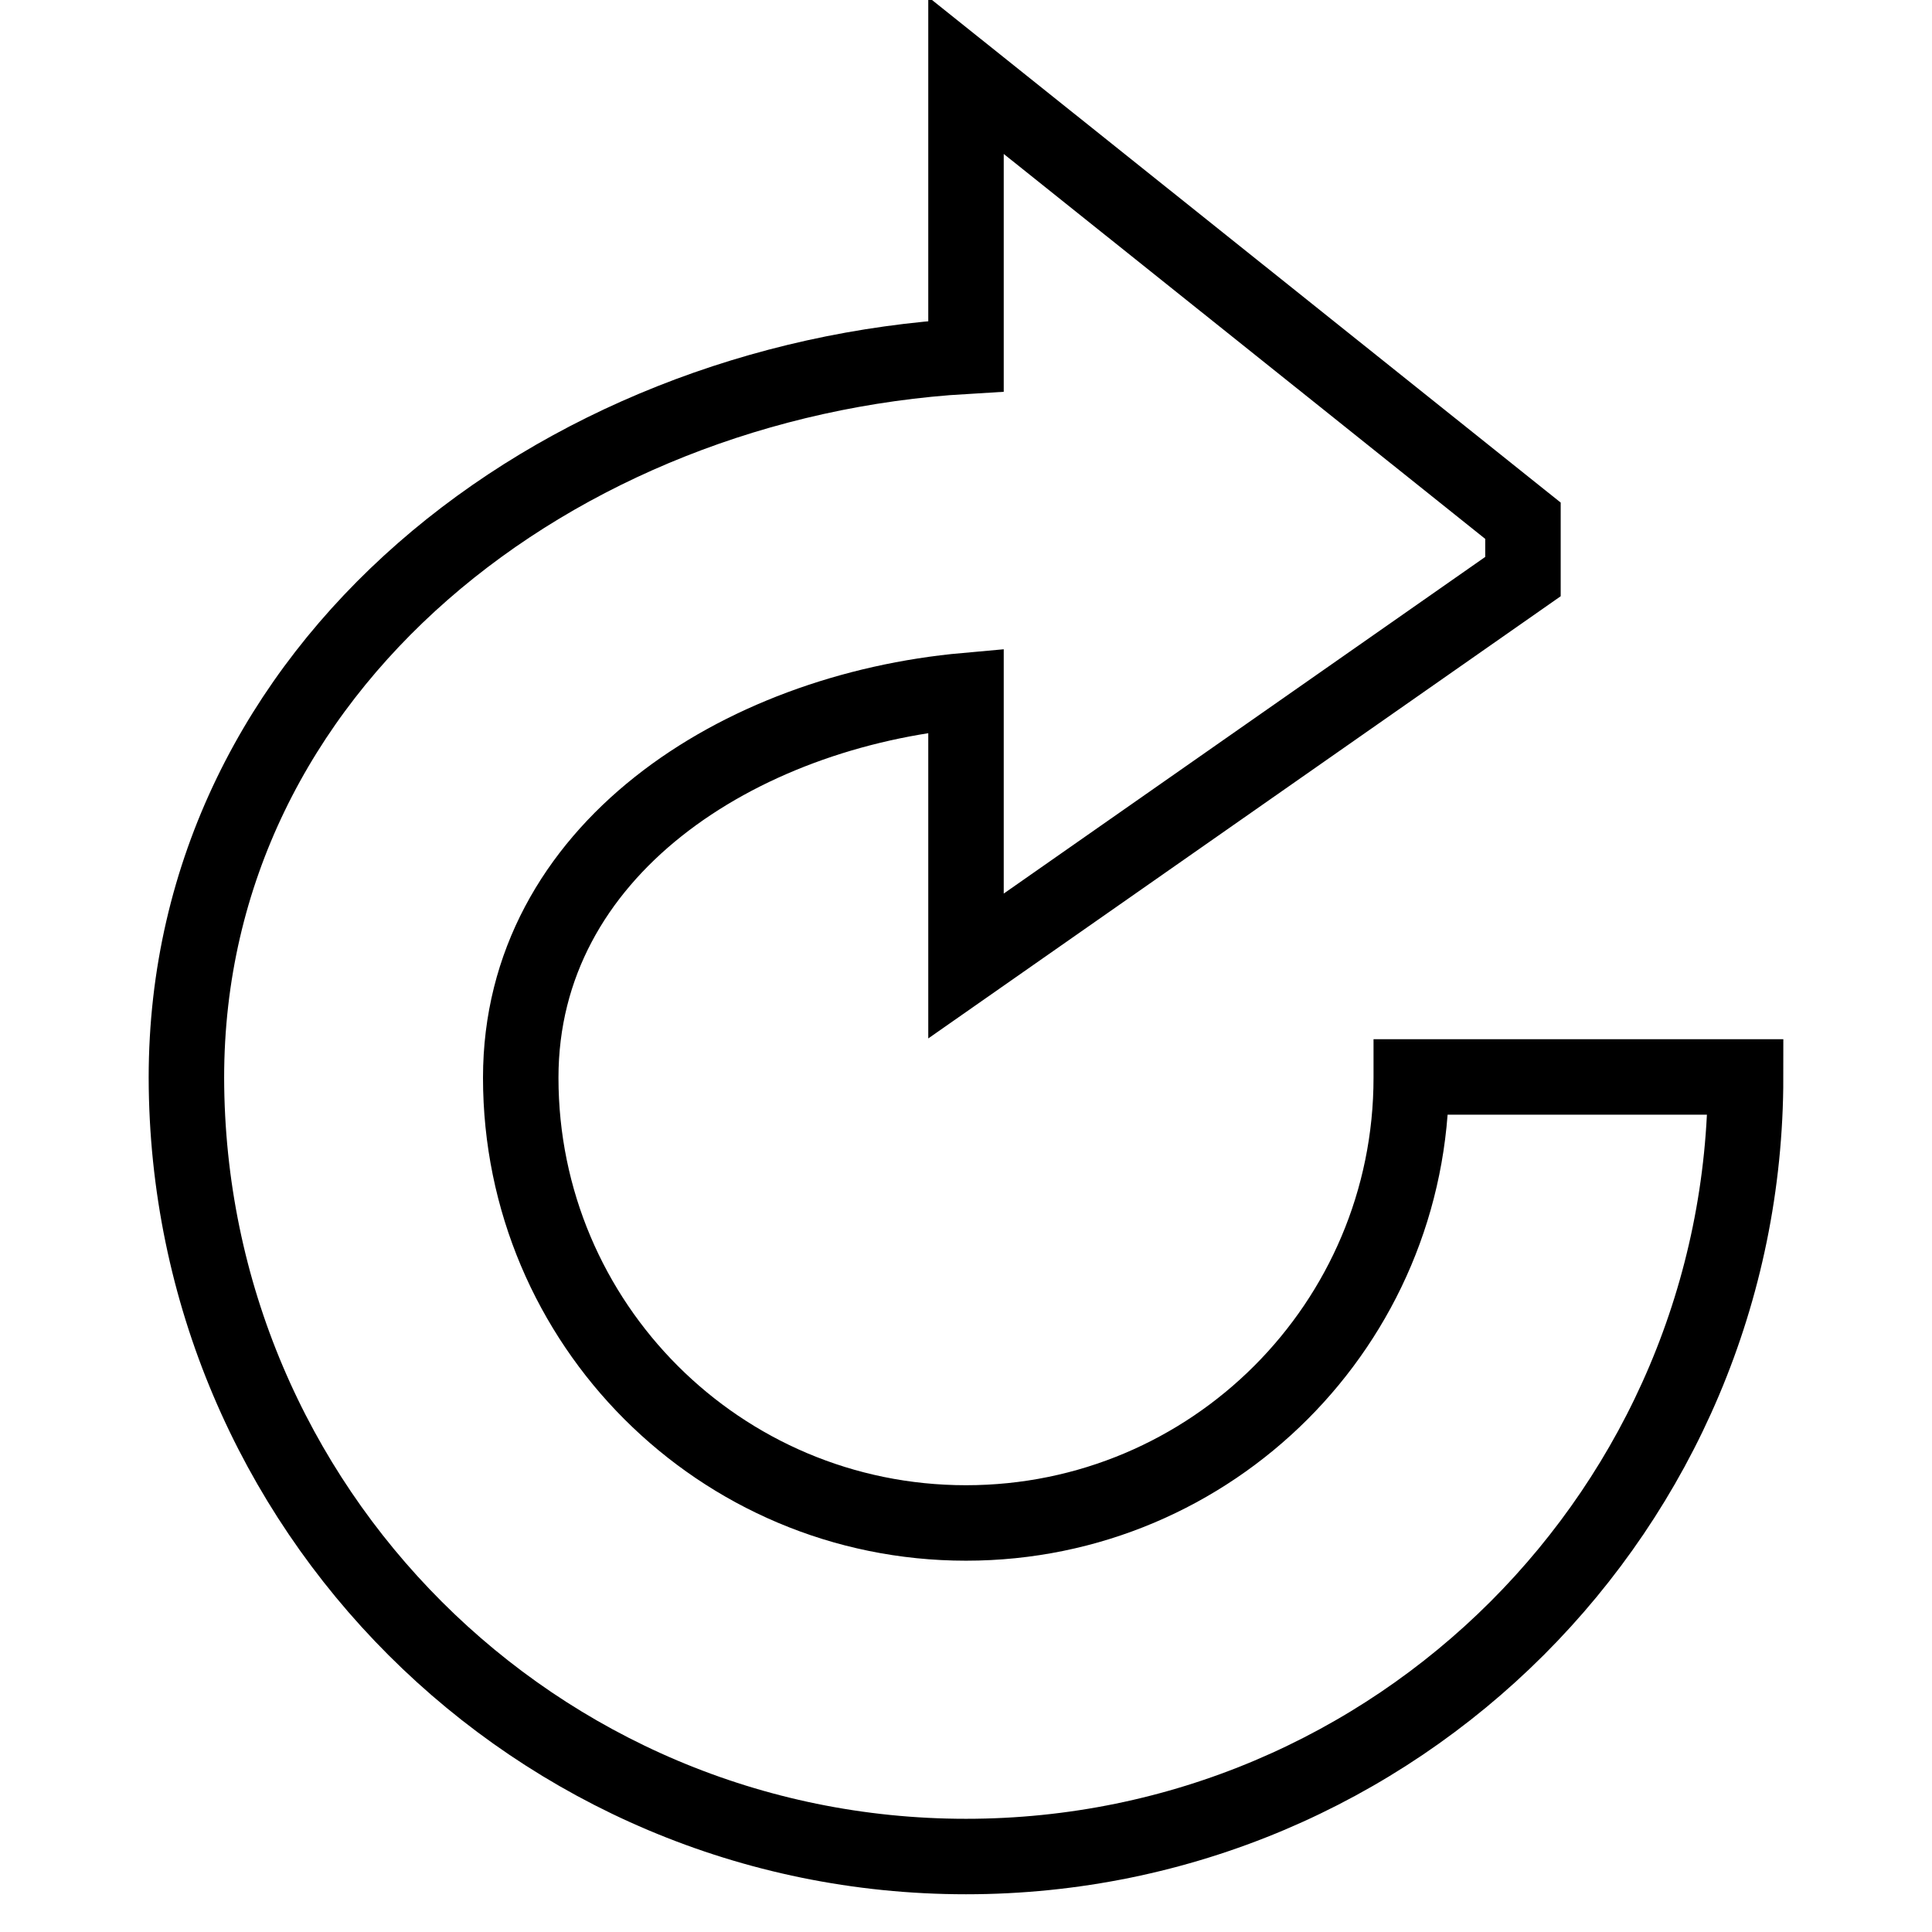 <?xml version="1.0" encoding="utf-8"?>
<!-- Svg Vector Icons : http://www.onlinewebfonts.com/icon -->
<!DOCTYPE svg PUBLIC "-//W3C//DTD SVG 1.1//EN" "http://www.w3.org/Graphics/SVG/1.1/DTD/svg11.dtd">
<svg version="1.1" xmlns="http://www.w3.org/2000/svg" xmlns:xlink="http://www.w3.org/1999/xlink" x="0px" y="0px" viewBox="0 0 256 256" enable-background="new 0 0 256 256" xml:space="preserve">
<g> <path stroke-width="10" fill-opacity="0" stroke="#000000"  d="M187,142.8c0,32.6-26.4,59-59,59c-32.6,0-59-26.4-59-59c0-30.1,28.9-48.6,59-51.3V128l73.8-51.6V69L128,10 v37.2c-54.2,3.2-103.3,41-103.3,95.6C24.8,199.8,71,246,128,246c57,0,103.3-46.2,103.3-103.3H187z"/></g>
</svg>